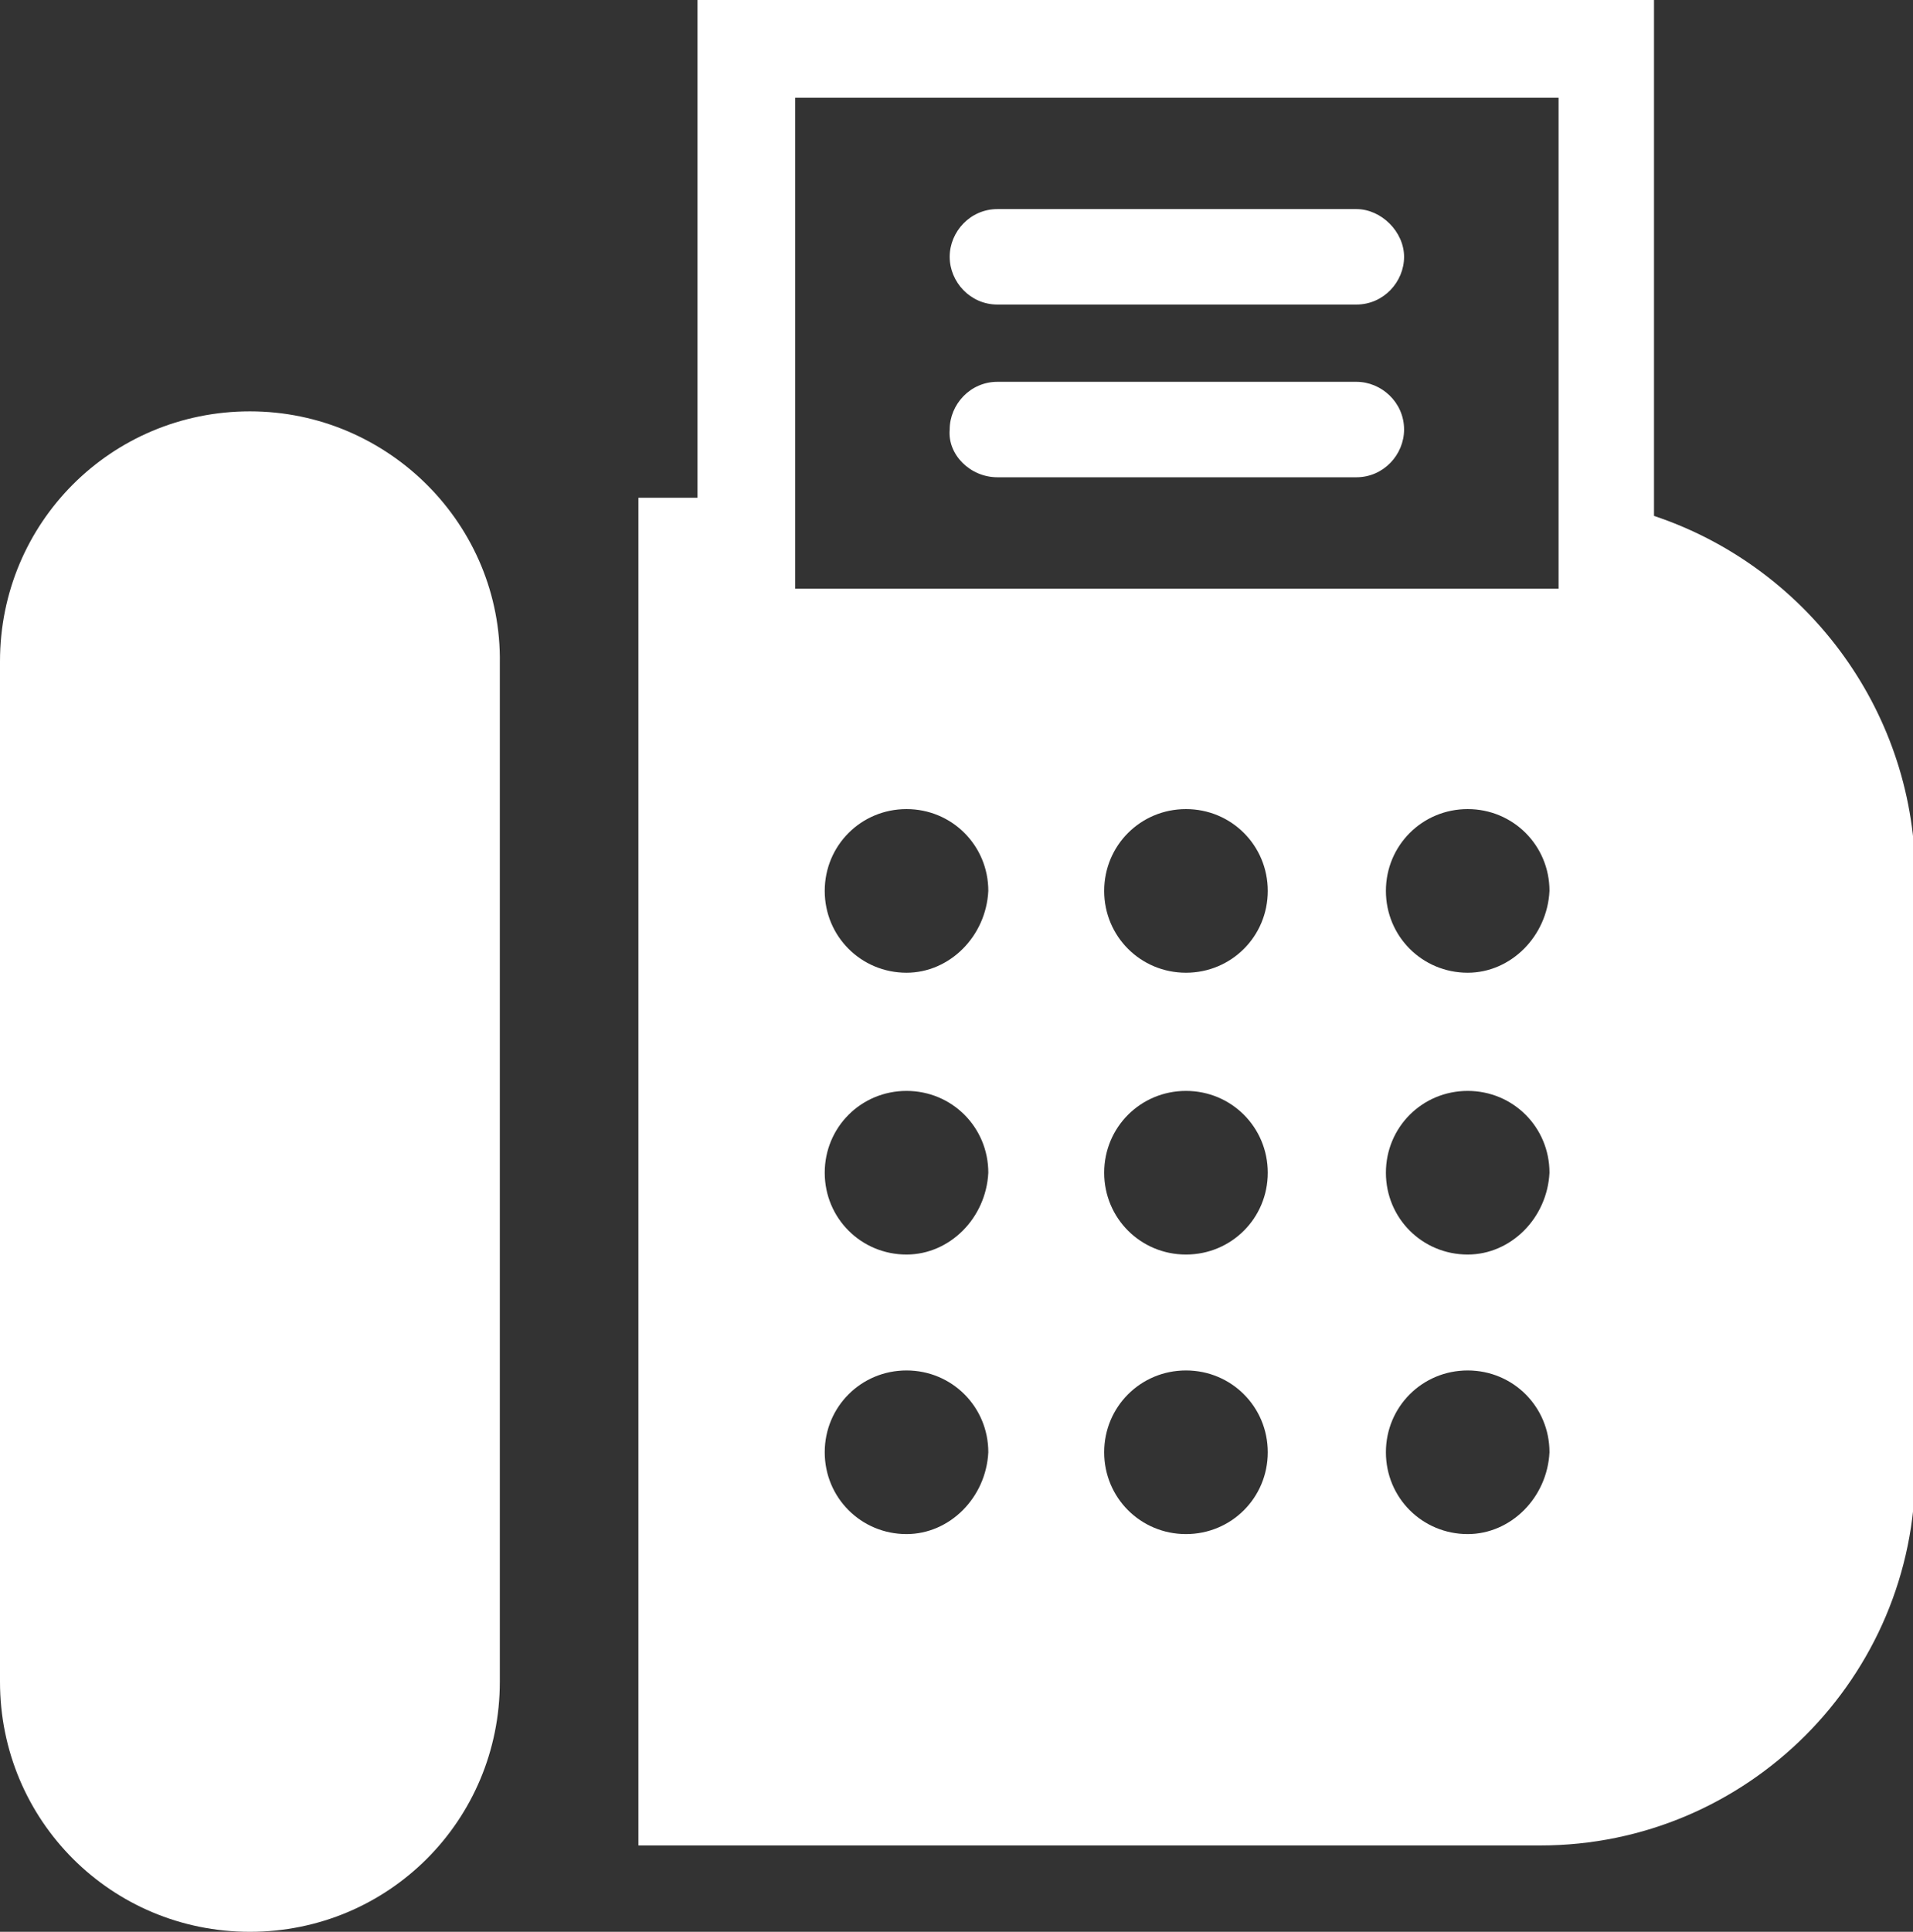 <?xml version="1.0" encoding="utf-8"?>
<!-- Generator: Adobe Illustrator 23.0.3, SVG Export Plug-In . SVG Version: 6.00 Build 0)  -->
<svg version="1.1" id="icons" xmlns="http://www.w3.org/2000/svg" xmlns:xlink="http://www.w3.org/1999/xlink" x="0px" y="0px"
	 viewBox="0 0 84.2 85" style="enable-background:new 0 0 84.2 85;" xml:space="preserve">
<rect x="0" y="0" width="84.2" height="85" fill="#333333" stroke="none"/>
<style type="text/css">
	.st0{fill:#FFFFFF;}
</style>
<g>
	<path class="st0" d="M11,18.1c-6.1,0-11,4.9-11,11V74c0,6.1,4.9,11,11,11c6.1,0,11-4.9,11-11V29.2C22.1,23.1,17.1,18.1,11,18.1z"/>
	<path class="st0" d="M43.9,13.4h15.8c1.2,0,2.1-1,2.1-2.1s-1-2.1-2.1-2.1H43.9c-1.2,0-2.1,1-2.1,2.1S42.7,13.4,43.9,13.4z"/>
	<path class="st0" d="M43.9,21h15.8c1.2,0,2.1-1,2.1-2.1c0-1.2-1-2.1-2.1-2.1H43.9c-1.2,0-2.1,1-2.1,2.1C41.7,20,42.7,21,43.9,21z"
		/>
	<path class="st0" d="M72.8,22.7V0H30.7v21.9h-2.6v59.3h39.7c9.1,0,16.5-7.4,16.5-16.5V38.4C84.2,31.1,79.4,24.9,72.8,22.7z
		 M39.9,67.5c-2,0-3.6-1.6-3.6-3.6c0-2,1.6-3.6,3.6-3.6c2,0,3.6,1.6,3.6,3.6C43.4,65.9,41.8,67.5,39.9,67.5z M39.9,55.2
		c-2,0-3.6-1.6-3.6-3.6c0-2,1.6-3.6,3.6-3.6c2,0,3.6,1.6,3.6,3.6C43.4,53.6,41.8,55.2,39.9,55.2z M39.9,42.8c-2,0-3.6-1.6-3.6-3.6
		c0-2,1.6-3.6,3.6-3.6c2,0,3.6,1.6,3.6,3.6C43.4,41.2,41.8,42.8,39.9,42.8z M52.2,67.5c-2,0-3.6-1.6-3.6-3.6c0-2,1.6-3.6,3.6-3.6
		c2,0,3.6,1.6,3.6,3.6C55.8,65.9,54.2,67.5,52.2,67.5z M52.2,55.2c-2,0-3.6-1.6-3.6-3.6c0-2,1.6-3.6,3.6-3.6c2,0,3.6,1.6,3.6,3.6
		C55.8,53.6,54.2,55.2,52.2,55.2z M52.2,42.8c-2,0-3.6-1.6-3.6-3.6c0-2,1.6-3.6,3.6-3.6c2,0,3.6,1.6,3.6,3.6
		C55.8,41.2,54.2,42.8,52.2,42.8z M64.6,67.5c-2,0-3.6-1.6-3.6-3.6c0-2,1.6-3.6,3.6-3.6c2,0,3.6,1.6,3.6,3.6
		C68.1,65.9,66.5,67.5,64.6,67.5z M64.6,55.2c-2,0-3.6-1.6-3.6-3.6c0-2,1.6-3.6,3.6-3.6c2,0,3.6,1.6,3.6,3.6
		C68.1,53.6,66.5,55.2,64.6,55.2z M64.6,42.8c-2,0-3.6-1.6-3.6-3.6c0-2,1.6-3.6,3.6-3.6c2,0,3.6,1.6,3.6,3.6
		C68.1,41.2,66.5,42.8,64.6,42.8z M68.5,25.9H35V4.3h33.6V25.9z"/>
</g>
</svg>
